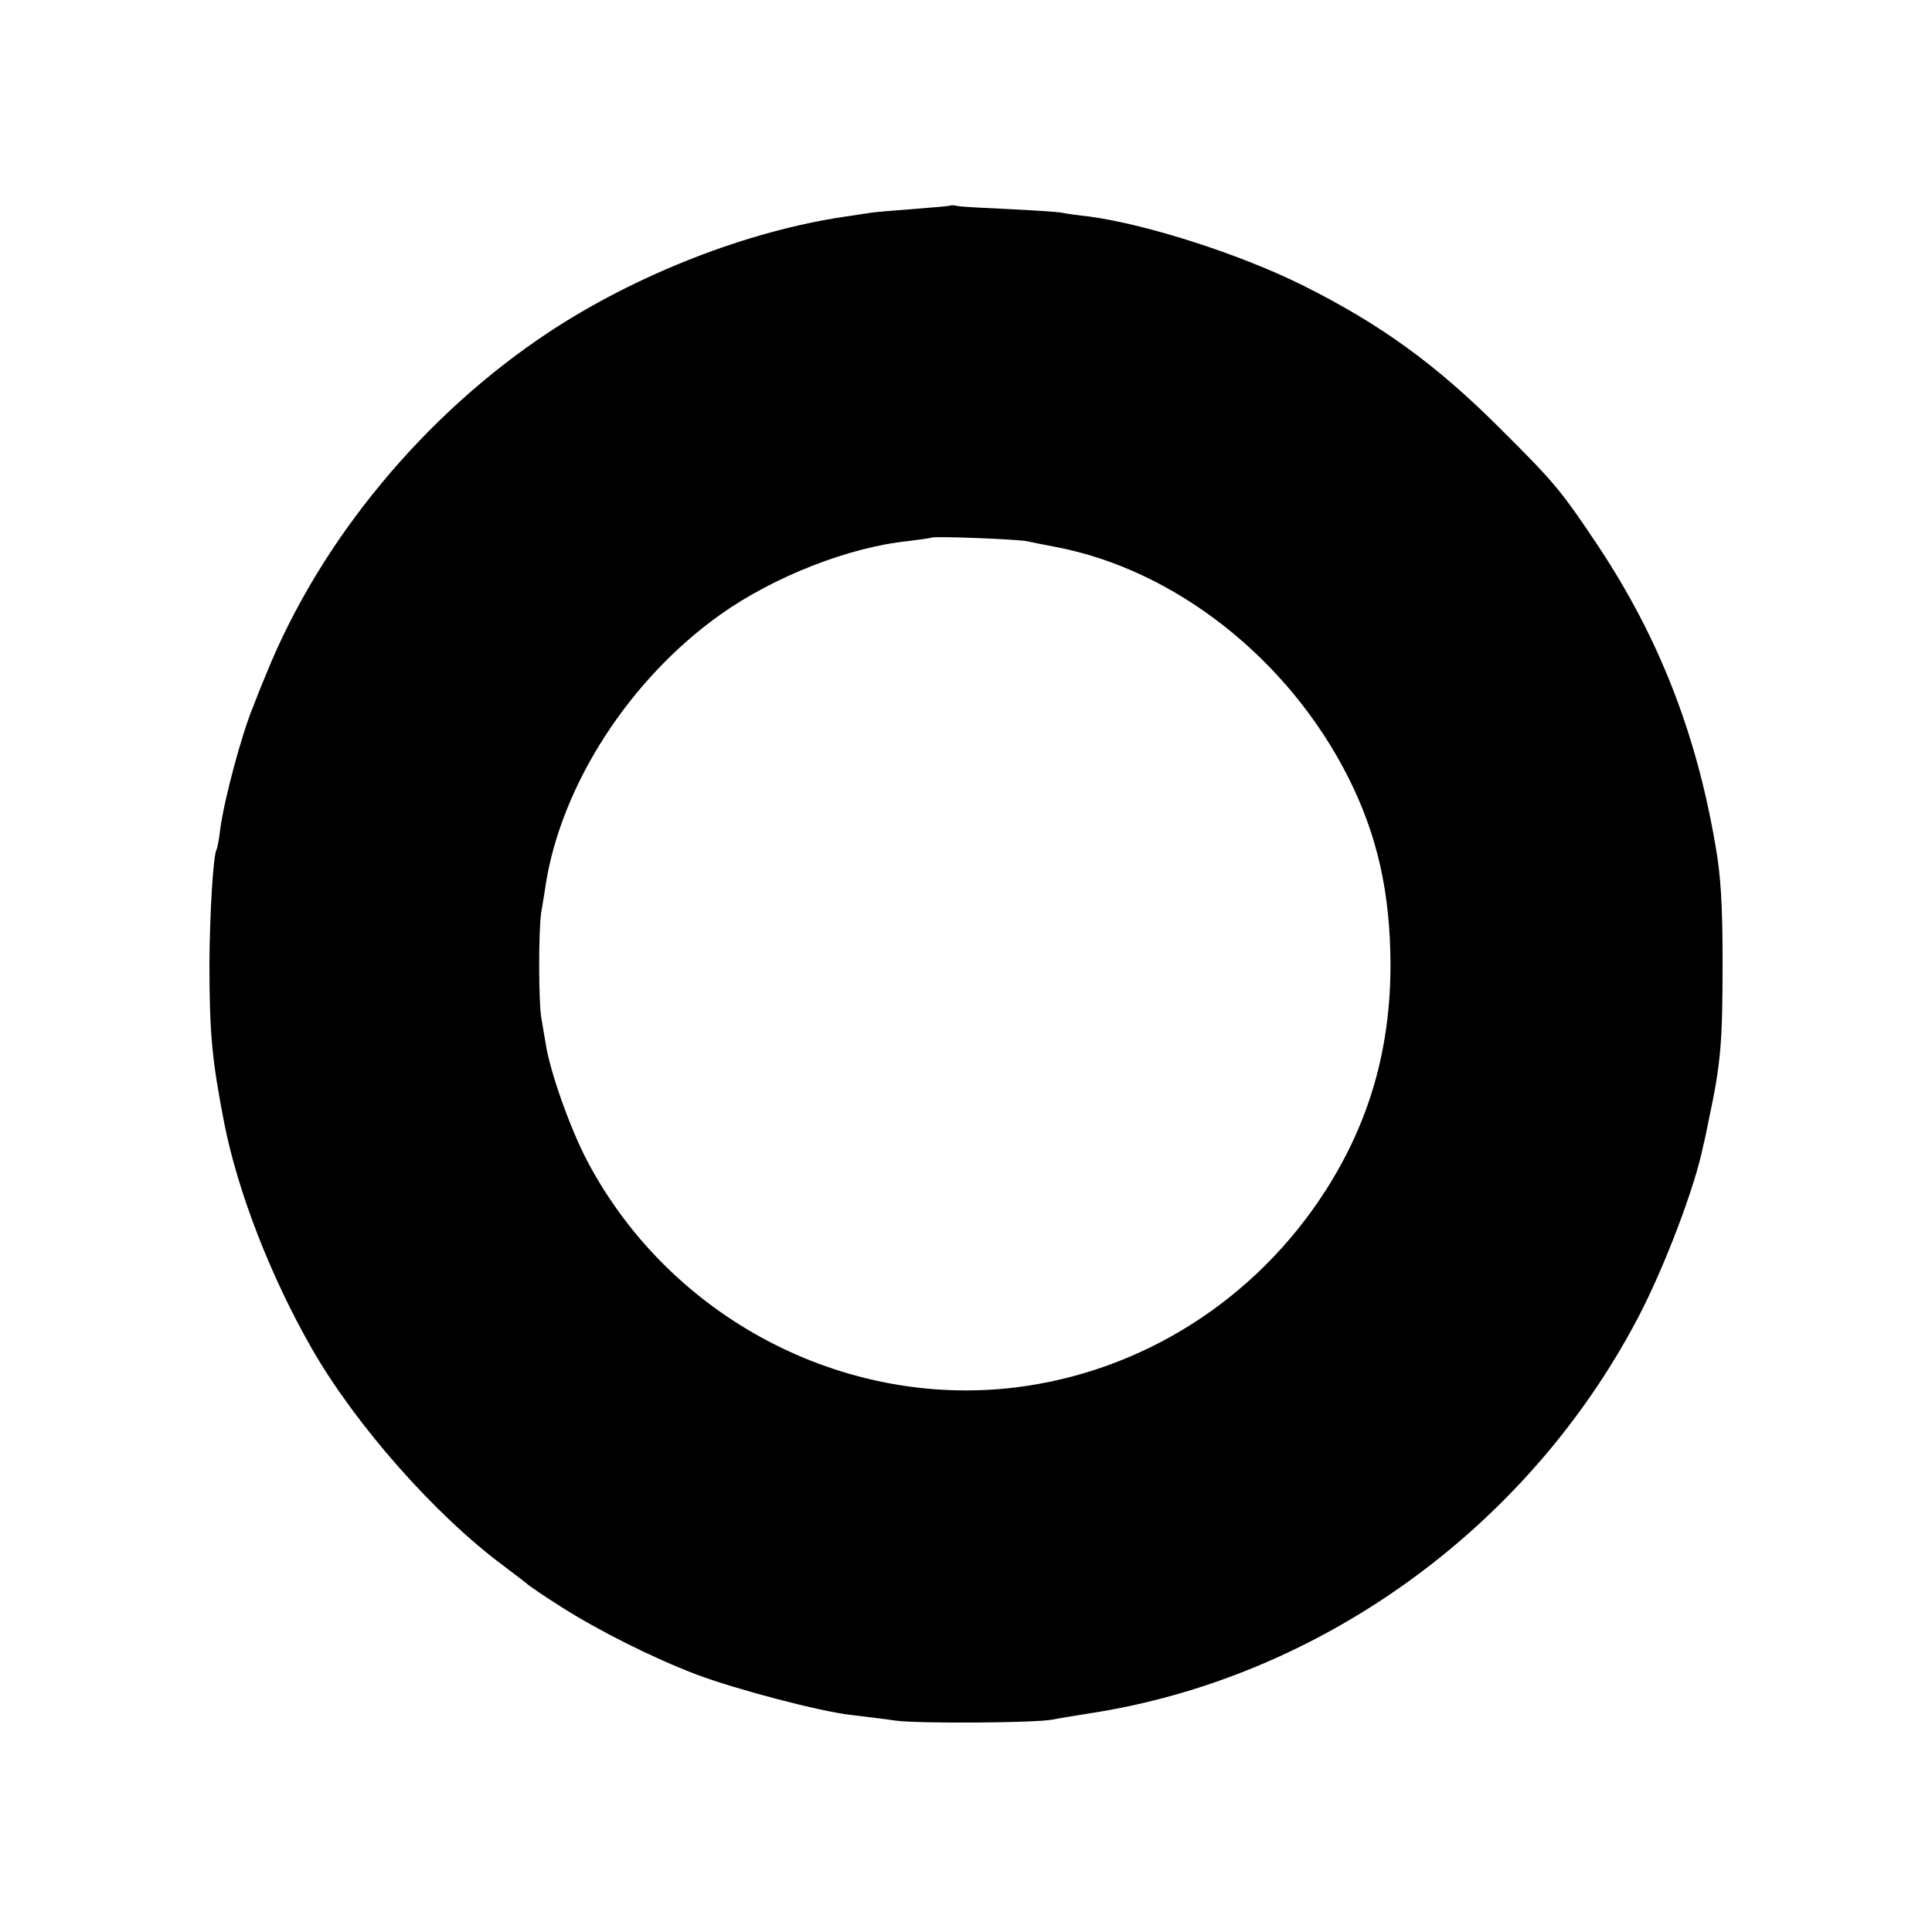 <?xml version="1.0" standalone="no"?>
<!DOCTYPE svg PUBLIC "-//W3C//DTD SVG 20010904//EN"
 "http://www.w3.org/TR/2001/REC-SVG-20010904/DTD/svg10.dtd">
<svg version="1.0" xmlns="http://www.w3.org/2000/svg"
 width="512pt" height="512pt" viewBox="0 0 512 512"
 preserveAspectRatio="xMidYMid meet">
<g transform="translate(0,512) scale(0.1,-0.1)"
fill="#000000" stroke="none">
<path d="M2518 4575 c-2 -1 -46 -5 -98 -9 -52 -4 -106 -8 -120 -11 -14 -2 -41
-6 -60 -9 -259 -38 -553 -153 -785 -306 -330 -218 -606 -551 -749 -905 -16
-38 -32 -79 -36 -90 -30 -72 -76 -245 -86 -320 -3 -27 -8 -53 -10 -56 -9 -15
-18 -169 -19 -299 0 -190 7 -260 39 -425 36 -184 124 -410 233 -600 116 -202
326 -440 508 -575 33 -25 62 -47 65 -50 3 -3 41 -29 85 -57 102 -65 244 -136
359 -180 106 -40 330 -99 413 -108 32 -4 85 -10 118 -15 62 -8 371 -6 415 3
14 3 57 10 95 16 612 93 1164 491 1457 1051 69 132 151 347 172 455 2 6 8 35
14 65 33 155 37 207 37 425 0 148 -5 228 -19 305 -51 299 -151 553 -312 795
-96 144 -116 168 -259 310 -168 168 -315 275 -521 378 -164 82 -412 162 -566
183 -29 3 -64 8 -78 11 -14 2 -77 6 -140 9 -63 3 -123 6 -132 8 -9 2 -18 3
-20 1z m202 -889 c14 -3 48 -10 75 -15 317 -59 619 -296 778 -611 77 -153 111
-304 112 -495 0 -223 -55 -417 -172 -600 -186 -290 -487 -481 -823 -522 -457
-55 -913 185 -1132 597 -46 86 -101 241 -112 315 -4 23 -9 52 -11 65 -8 41 -8
232 -1 280 4 25 10 59 12 75 42 266 223 546 464 717 141 100 340 178 496 194
33 4 60 8 62 9 5 5 225 -4 252 -9z"/>
</g>
</svg>
